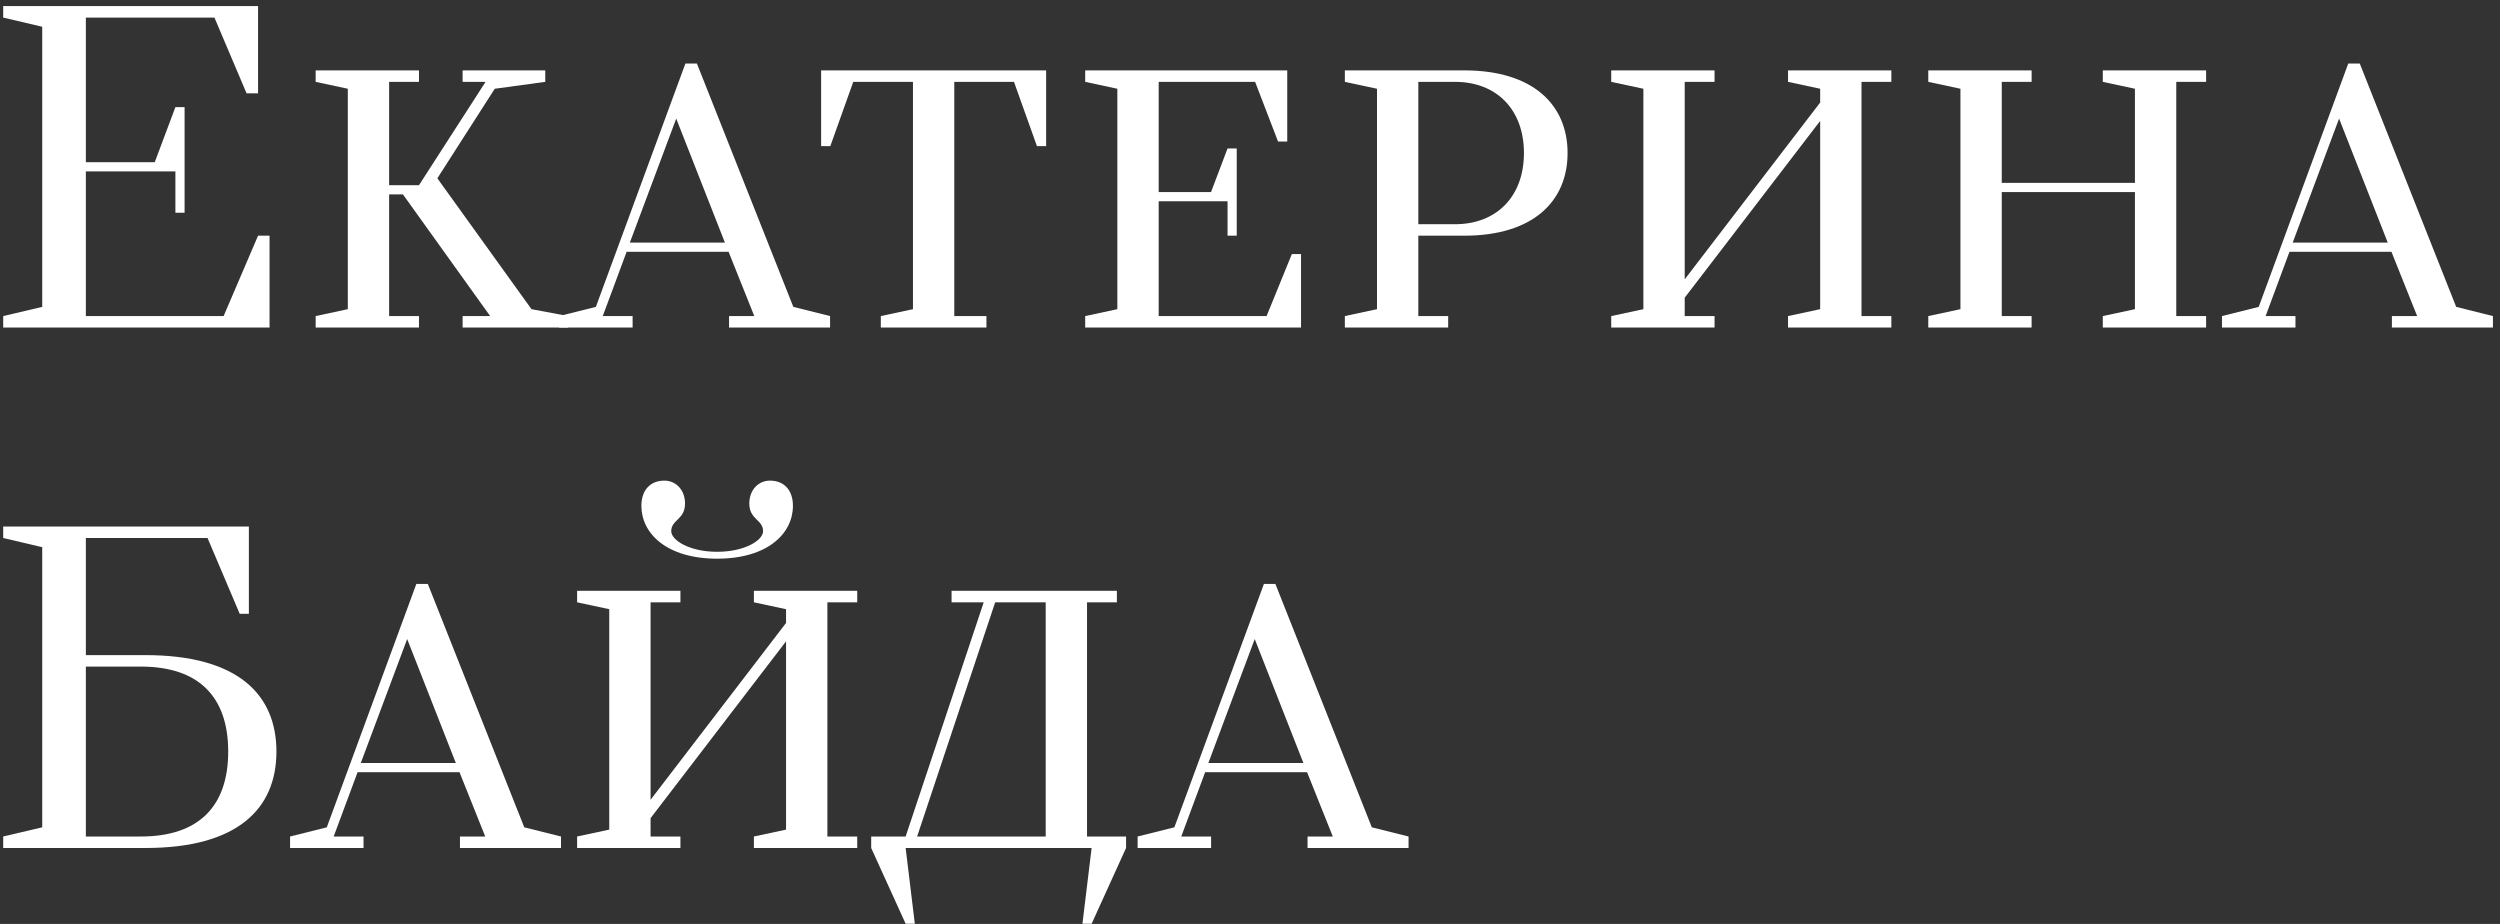 <svg xmlns="http://www.w3.org/2000/svg" width="230" height="85" viewBox="0 0 230 85" fill="none"><rect x="0" y="0" width="230" height="85" fill="#333333" stroke="none"/><path d="M0.294 30.134V29.078L3.885 28.233V2.462L0.294 1.617V0.561H23.741V8.588H22.685L19.728 1.617H7.899V14.925H14.236L16.137 9.855H16.982V19.572H16.137V15.77H7.899V29.078H20.573L23.741 21.684H24.798V30.134H0.294Z" fill="white"></path><path d="M29.041 30.134V29.078L31.998 28.444V8.165L29.041 7.531V6.475H38.546V7.531H35.8V17.037H38.546L44.672 7.531H42.56V6.475H50.164V7.531L45.517 8.165L40.236 16.403L48.897 28.444L52.277 29.078V30.134H42.56V29.078H45.095L37.068 17.882H35.8V29.078H38.546V30.134H29.041Z" fill="white"></path><path d="M51.44 30.134V29.078L54.82 28.233L63.058 5.842H64.114L72.986 28.233L76.366 29.078V30.134H67.072V29.078H69.395L67.029 23.163H57.65L55.454 29.078H58.2V30.134H51.44ZM57.946 22.318H66.691L62.213 10.911L57.946 22.318Z" fill="white"></path><path d="M81.035 30.134V29.078L83.992 28.444V7.531H78.5L76.388 13.446H75.543V6.475H96.244V13.446H95.399L93.287 7.531H87.794V29.078H90.752V30.134H81.035Z" fill="white"></path><path d="M99.838 30.134V29.078L102.796 28.444V8.165L99.838 7.531V6.475H118.427V13.024H117.582L115.47 7.531H106.598V17.671H111.414L112.935 13.657H113.78V21.684H112.935V18.516H106.598V29.078H116.526L118.85 23.374H119.695V30.134H99.838Z" fill="white"></path><path d="M123.726 30.134V29.078L126.684 28.444V8.165L123.726 7.531V6.475H134.711C141.048 6.475 144.217 9.644 144.217 14.08C144.217 18.516 141.048 21.684 134.711 21.684H130.486V29.078H133.232V30.134H123.726ZM130.486 20.628H133.866C137.668 20.628 140.203 18.093 140.203 14.08C140.203 10.066 137.668 7.531 133.866 7.531H130.486V20.628Z" fill="white"></path><path d="M148.233 30.134V29.078L151.191 28.444V8.165L148.233 7.531V6.475H157.739V7.531H154.993V25.698L167.456 9.433V8.165L164.499 7.531V6.475H174.004V7.531H171.258V29.078H174.004V30.134H164.499V29.078L167.456 28.444V11.123L154.993 27.388V29.078H157.739V30.134H148.233Z" fill="white"></path><path d="M177.402 30.134V29.078L180.36 28.444V8.165L177.402 7.531V6.475H186.908V7.531H184.162V16.826H196.414V8.165L193.457 7.531V6.475H202.962V7.531H200.216V29.078H202.962V30.134H193.457V29.078L196.414 28.444V17.671H184.162V29.078H186.908V30.134H177.402Z" fill="white"></path><path d="M204.423 30.134V29.078L207.803 28.233L216.041 5.842H217.097L225.969 28.233L229.349 29.078V30.134H220.054V29.078H222.378L220.012 23.163H210.633L208.436 29.078H211.182V30.134H204.423ZM210.929 22.318H219.674L215.196 10.911L210.929 22.318Z" fill="white"></path><path d="M0.294 78.015V76.958L3.885 76.114V50.342L0.294 49.497V48.441H22.896V56.468H22.052L19.094 49.497H7.899V60.271H13.391C21.84 60.271 25.431 63.862 25.431 69.143C25.431 74.424 21.84 78.015 13.391 78.015H0.294ZM7.899 76.958H12.968C18.249 76.958 20.995 74.212 20.995 69.143C20.995 64.073 18.249 61.327 12.968 61.327H7.899V76.958Z" fill="white"></path><path d="M26.686 78.015V76.958L30.065 76.114L38.304 53.722H39.36L48.232 76.114L51.612 76.958V78.015H42.317V76.958H44.641L42.275 71.044H32.896L30.699 76.958H33.445V78.015H26.686ZM33.192 70.199H41.937L37.459 58.792L33.192 70.199Z" fill="white"></path><path d="M53.094 78.015V76.958L56.051 76.325V56.046L53.094 55.412V54.356H62.599V55.412H59.853V73.579L72.316 57.313V56.046L69.359 55.412V54.356H78.865V55.412H76.119V76.958H78.865V78.015H69.359V76.958L72.316 76.325V59.003L59.853 75.269V76.958H62.599V78.015H53.094ZM65.979 51.399C61.332 51.399 59.008 49.075 59.008 46.54C59.008 45.061 59.853 44.217 61.121 44.217C62.177 44.217 63.022 45.061 63.022 46.329C63.022 47.807 61.754 47.807 61.754 48.864C61.754 49.709 63.444 50.765 65.979 50.765C68.514 50.765 70.204 49.709 70.204 48.864C70.204 47.807 68.936 47.807 68.936 46.329C68.936 45.061 69.781 44.217 70.838 44.217C72.105 44.217 72.95 45.061 72.95 46.54C72.95 49.075 70.626 51.399 65.979 51.399Z" fill="white"></path><path d="M83.319 84.986L80.15 78.015V76.958H83.319L90.501 55.412H87.544V54.356H102.753V55.412H100.007V76.958H103.598V78.015L100.429 84.986H99.584L100.429 78.015H83.319L84.164 84.986H83.319ZM84.375 76.958H96.204V55.412H91.557L84.375 76.958Z" fill="white"></path><path d="M104.662 78.015V76.958L108.042 76.114L116.28 53.722H117.336L126.208 76.114L129.588 76.958V78.015H120.294V76.958H122.617L120.252 71.044H110.873L108.676 76.958H111.422V78.015H104.662ZM111.168 70.199H119.914L115.435 58.792L111.168 70.199Z" fill="white"></path></svg>